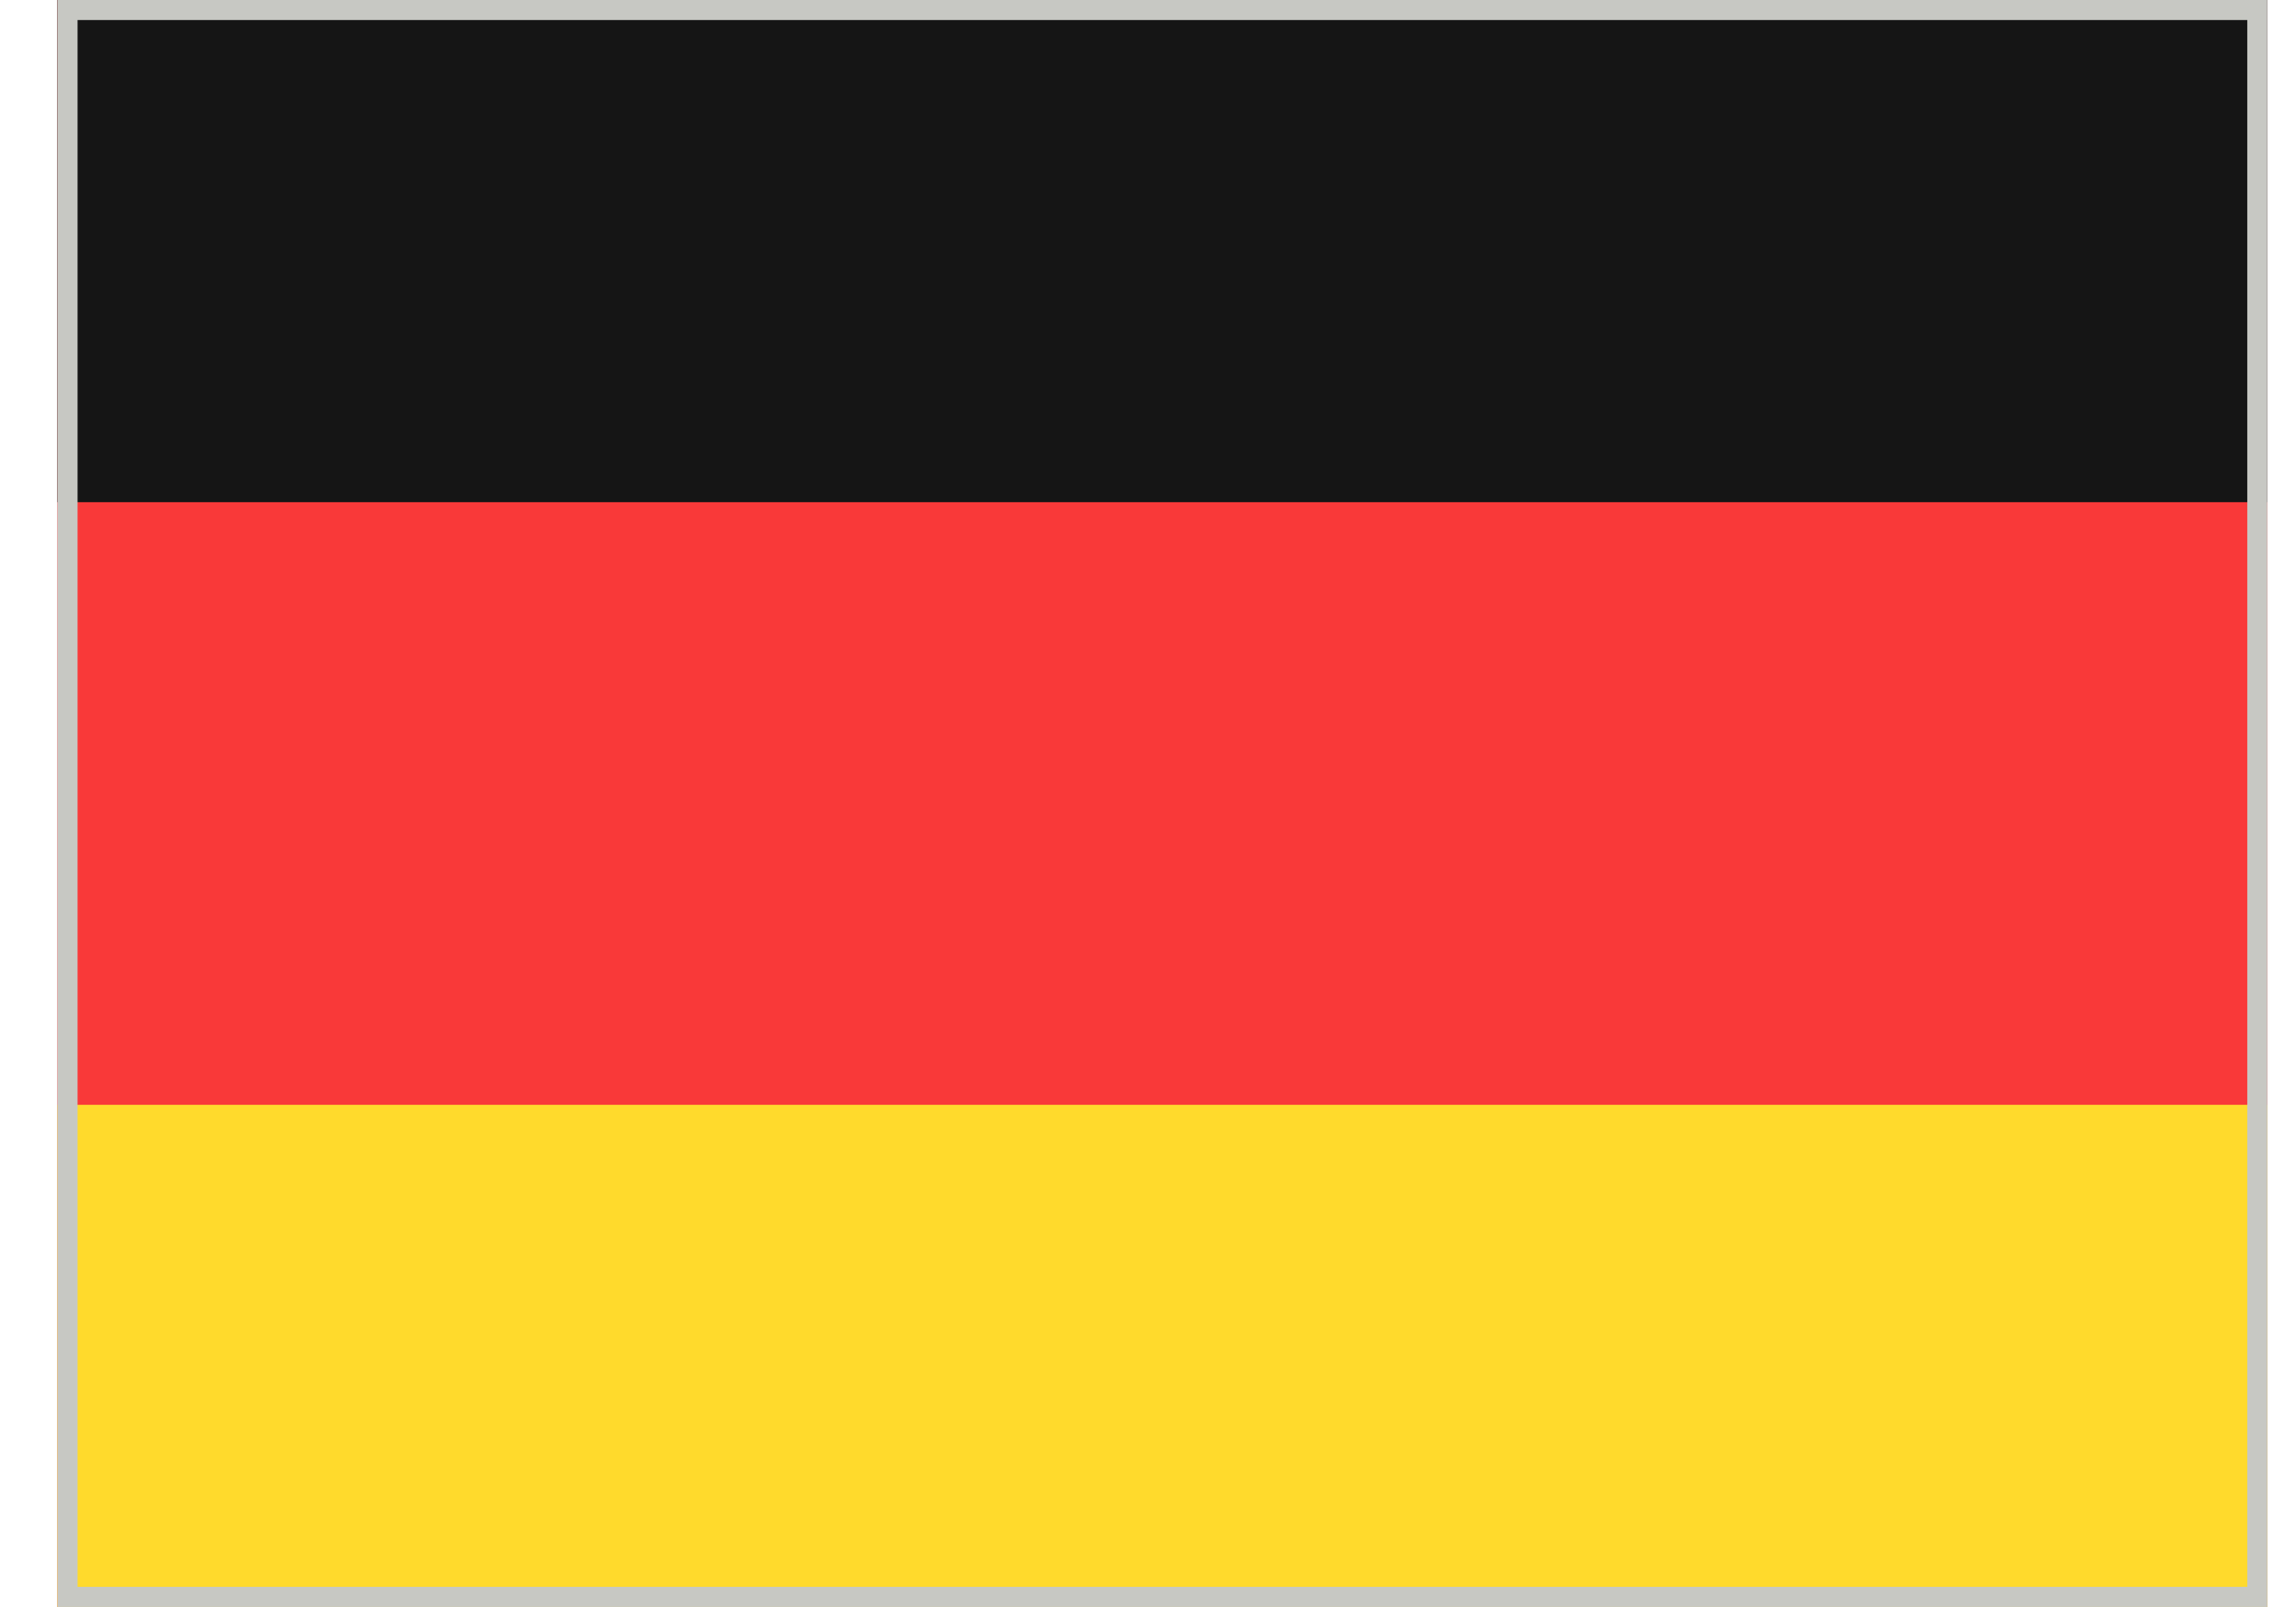 <svg width="20" height="14" viewBox="0 0 20 14" fill="none" xmlns="http://www.w3.org/2000/svg">
<g clip-path="url(#clip0_387_16105)">
<g clip-path="url(#clip1_387_16105)">
<rect width="19.25" height="14" transform="translate(0.5)" fill="#F93939"/>
<path fill-rule="evenodd" clip-rule="evenodd" d="M0.5 9.625H20.625V14H0.5V9.625Z" fill="#FFDA2C"/>
<path fill-rule="evenodd" clip-rule="evenodd" d="M0.5 0H20.625V4.375H0.5V0Z" fill="#151515"/>
</g>
</g>
<rect x="0.588" y="0.087" width="19.075" height="13.825" stroke="#C7C8C3" stroke-width="0.175"/>
<defs>
<clipPath id="clip0_387_16105">
<rect x="0.5" width="19.25" height="14" fill="white"/>
</clipPath>
<clipPath id="clip1_387_16105">
<rect width="19.25" height="14" fill="white" transform="translate(0.5)"/>
</clipPath>
</defs>
</svg>
